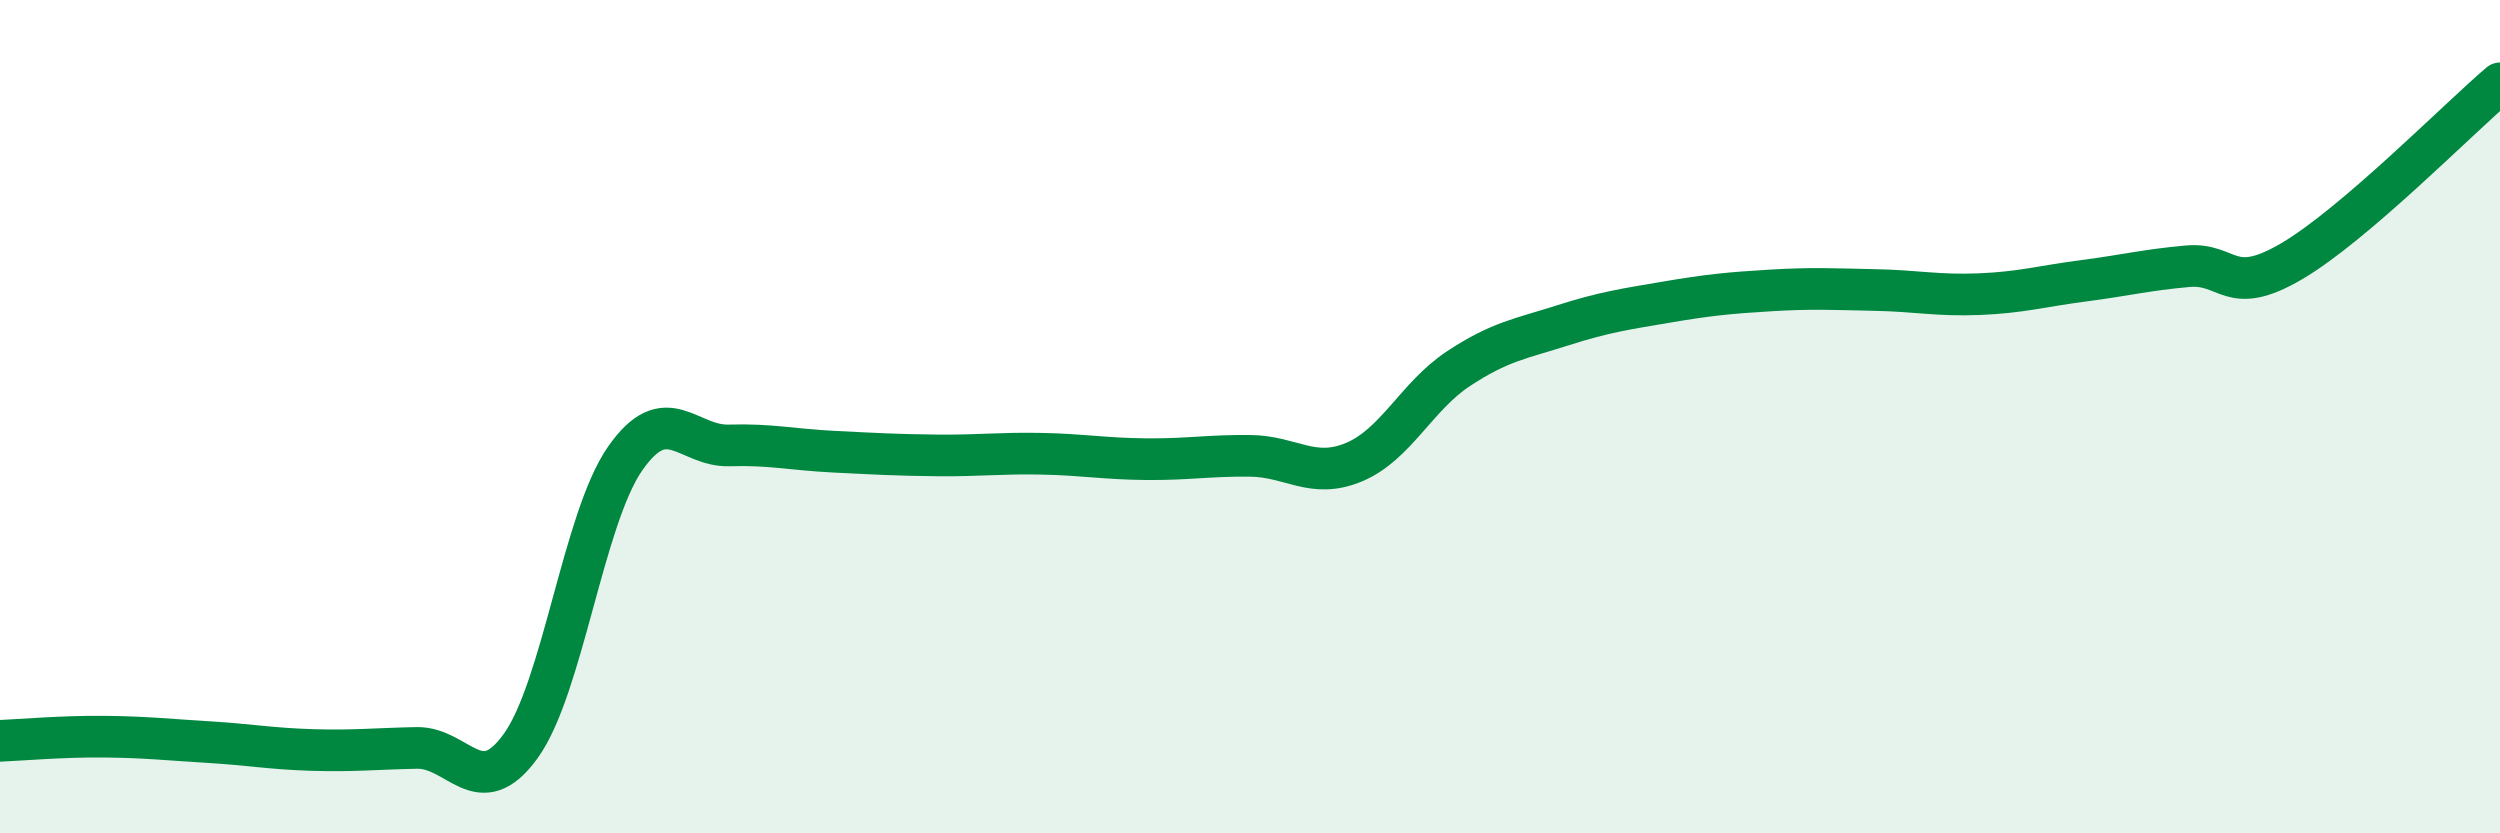 
    <svg width="60" height="20" viewBox="0 0 60 20" xmlns="http://www.w3.org/2000/svg">
      <path
        d="M 0,17.78 C 0.5,17.76 1.5,17.67 2.5,17.68 C 3.5,17.69 4,17.75 5,17.81 C 6,17.87 6.5,17.97 7.5,18 C 8.5,18.03 9,17.97 10,17.95 C 11,17.93 11.5,19.29 12.5,17.9 C 13.5,16.51 14,12.45 15,11.01 C 16,9.57 16.5,10.72 17.5,10.69 C 18.5,10.66 19,10.79 20,10.84 C 21,10.89 21.5,10.92 22.5,10.93 C 23.5,10.94 24,10.87 25,10.89 C 26,10.91 26.5,11.01 27.5,11.02 C 28.5,11.03 29,10.93 30,10.94 C 31,10.95 31.5,11.51 32.5,11.09 C 33.5,10.67 34,9.51 35,8.85 C 36,8.19 36.5,8.13 37.5,7.81 C 38.5,7.49 39,7.42 40,7.25 C 41,7.08 41.5,7.03 42.5,6.97 C 43.5,6.91 44,6.94 45,6.96 C 46,6.98 46.5,7.1 47.5,7.06 C 48.5,7.02 49,6.87 50,6.74 C 51,6.61 51.5,6.48 52.5,6.39 C 53.5,6.3 53.5,7.15 55,6.27 C 56.5,5.39 59,2.85 60,2L60 20L0 20Z"
        fill="#008740"
        opacity="0.1"
        stroke-linecap="round"
        stroke-linejoin="round"
      />
      <path
        d="M 0,17.78 C 0.5,17.76 1.5,17.67 2.5,17.68 C 3.5,17.69 4,17.75 5,17.81 C 6,17.87 6.5,17.97 7.5,18 C 8.5,18.03 9,17.97 10,17.95 C 11,17.93 11.5,19.29 12.5,17.9 C 13.5,16.51 14,12.45 15,11.01 C 16,9.57 16.5,10.72 17.5,10.69 C 18.5,10.66 19,10.79 20,10.84 C 21,10.89 21.5,10.92 22.5,10.93 C 23.5,10.94 24,10.87 25,10.89 C 26,10.91 26.5,11.01 27.5,11.02 C 28.5,11.03 29,10.93 30,10.94 C 31,10.95 31.5,11.51 32.5,11.09 C 33.5,10.67 34,9.51 35,8.85 C 36,8.19 36.5,8.13 37.5,7.81 C 38.5,7.49 39,7.42 40,7.25 C 41,7.08 41.5,7.03 42.5,6.97 C 43.5,6.91 44,6.94 45,6.96 C 46,6.98 46.5,7.1 47.5,7.06 C 48.5,7.02 49,6.87 50,6.74 C 51,6.61 51.5,6.48 52.5,6.39 C 53.5,6.3 53.5,7.15 55,6.27 C 56.5,5.39 59,2.85 60,2"
        stroke="#008740"
        stroke-width="1"
        fill="none"
        stroke-linecap="round"
        stroke-linejoin="round"
      />
    </svg>
  